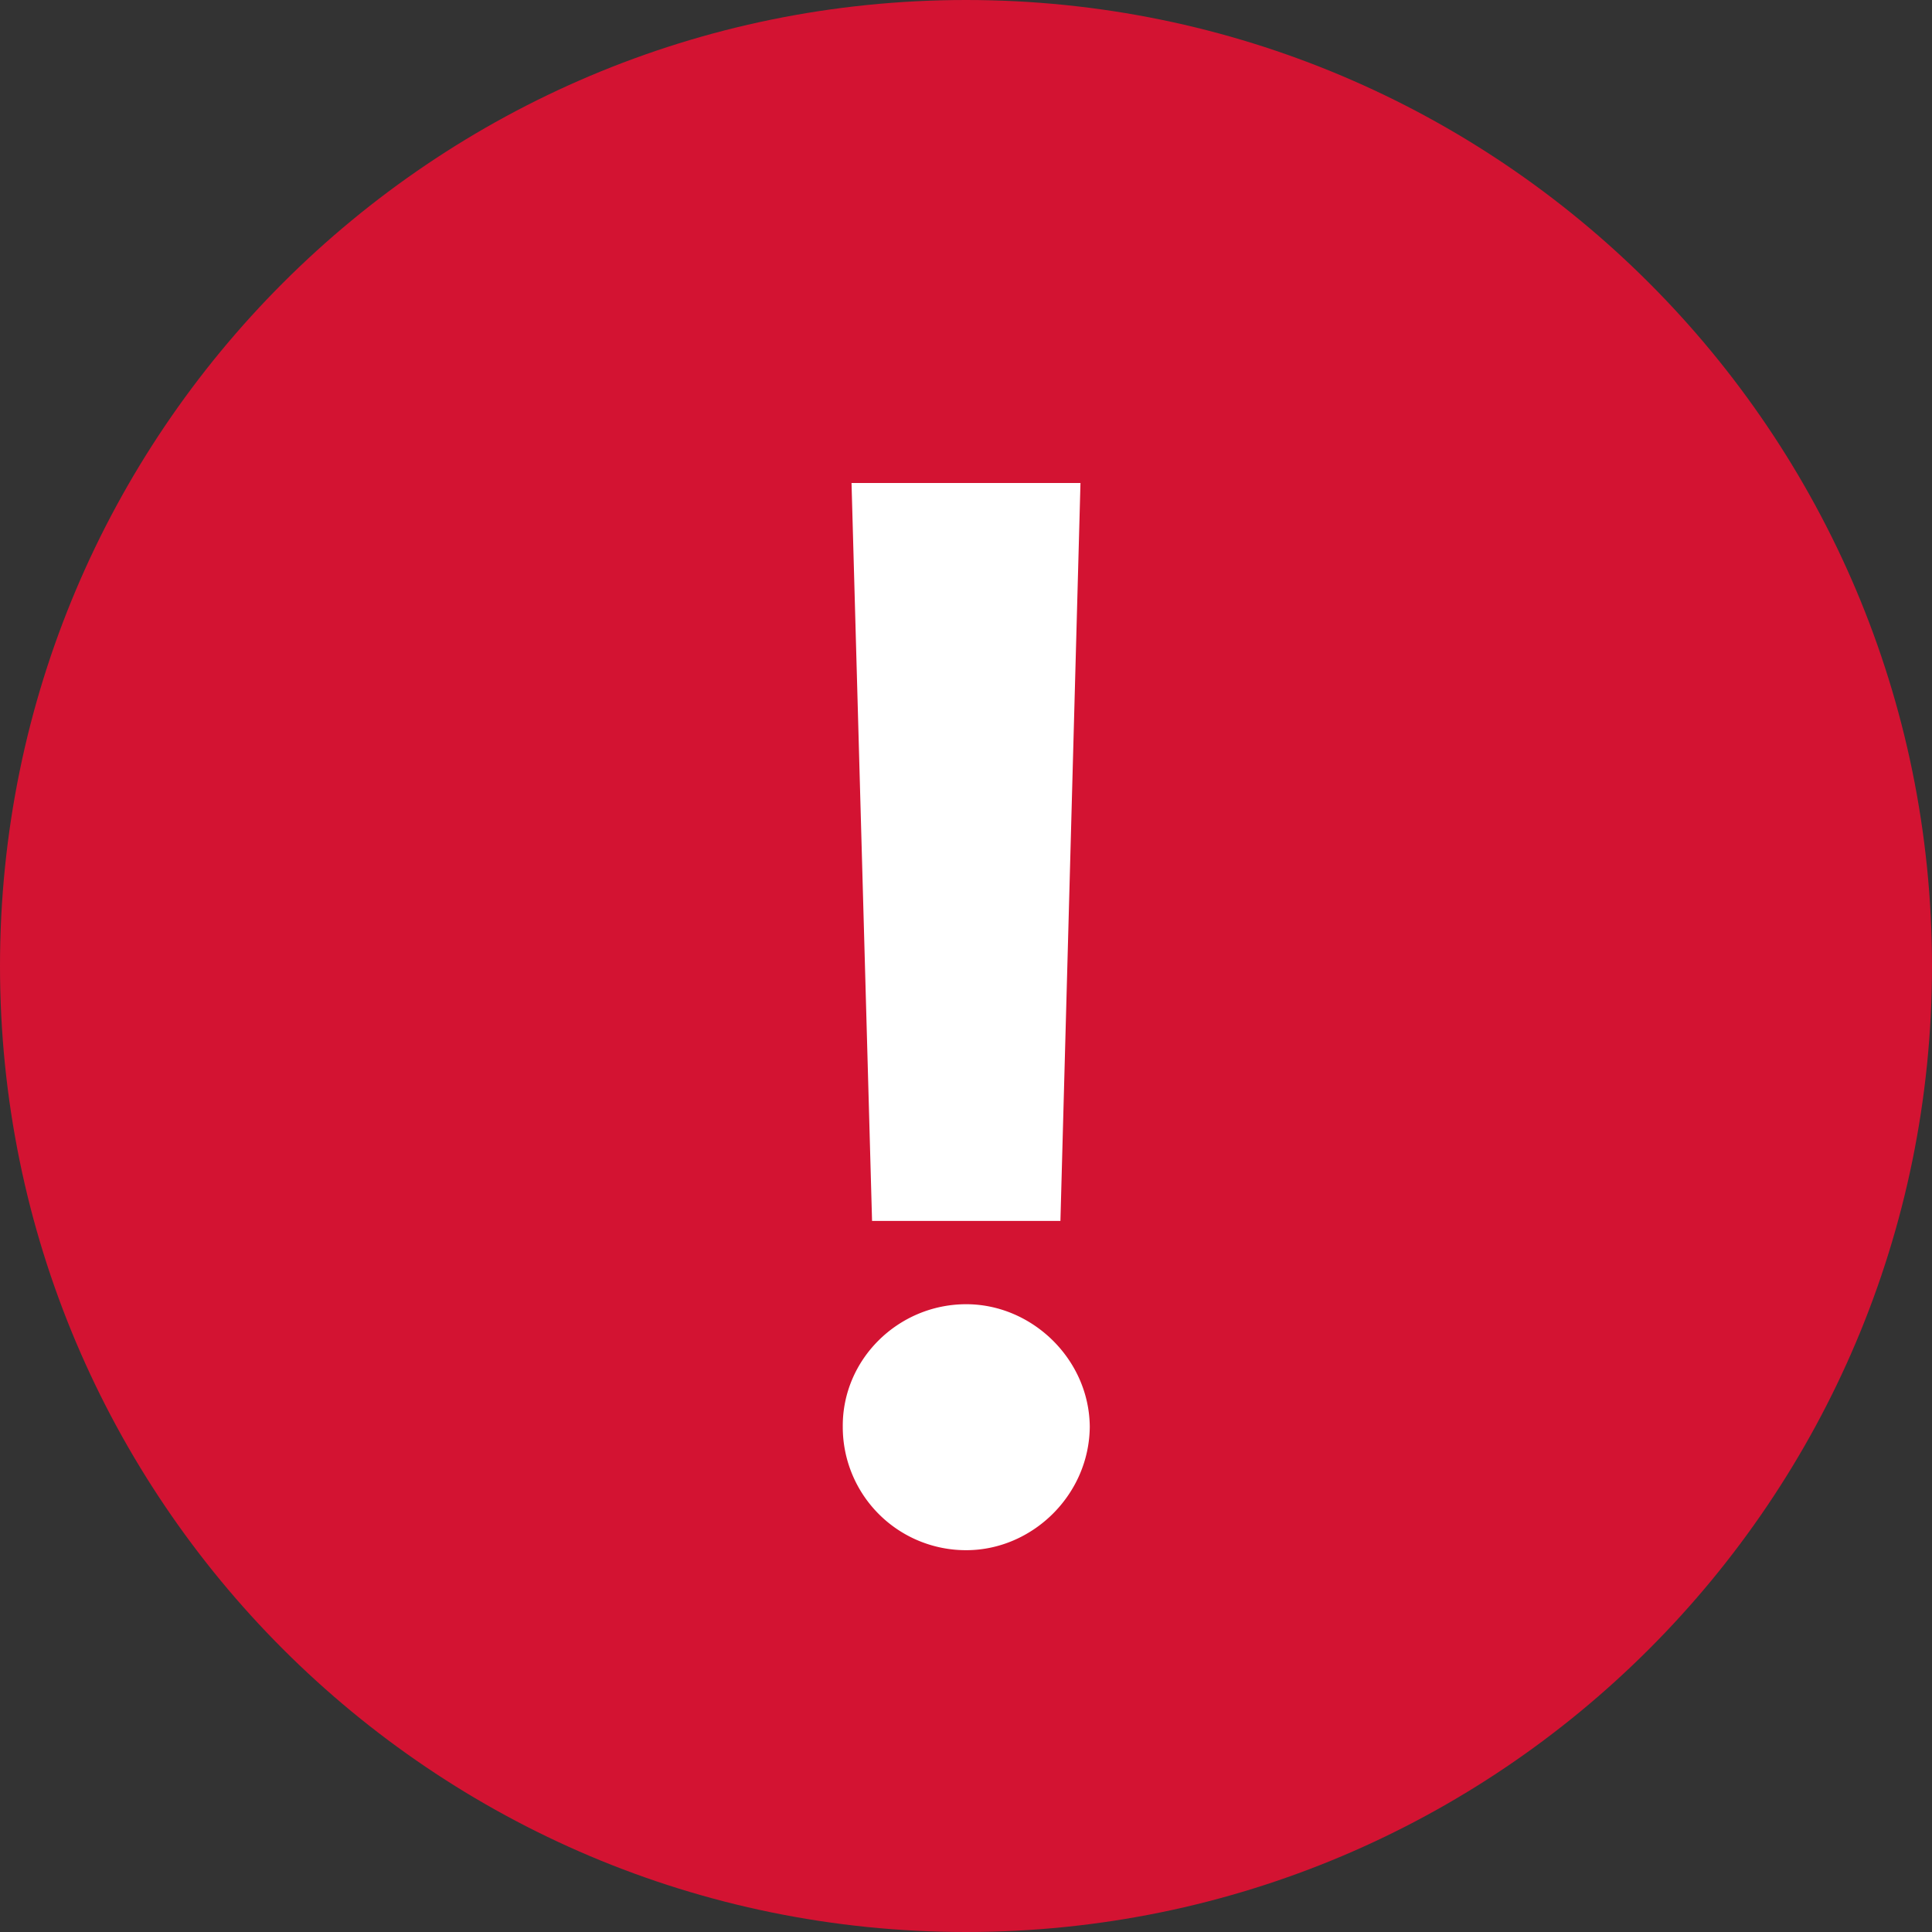 <svg xmlns="http://www.w3.org/2000/svg" width="32" height="32" fill="none"><rect width="100%" height="100%" fill="#333333" stroke="none"/><path fill="#D31332" fill-rule="evenodd" d="M16 32c8.837 0 16-7.163 16-16S24.837 0 16 0 0 7.163 0 16s7.163 16 16 16z" clip-rule="evenodd"/><path fill="#fff" d="M17.896 8h-3.792l.34 12.222h3.12zm-1.892 17.676c1.091 0 2.037-.912 2.046-2.045-.009-1.117-.955-2.029-2.046-2.029-1.125 0-2.054.912-2.045 2.029a2.04 2.04 0 0 0 2.045 2.045z"/></svg>